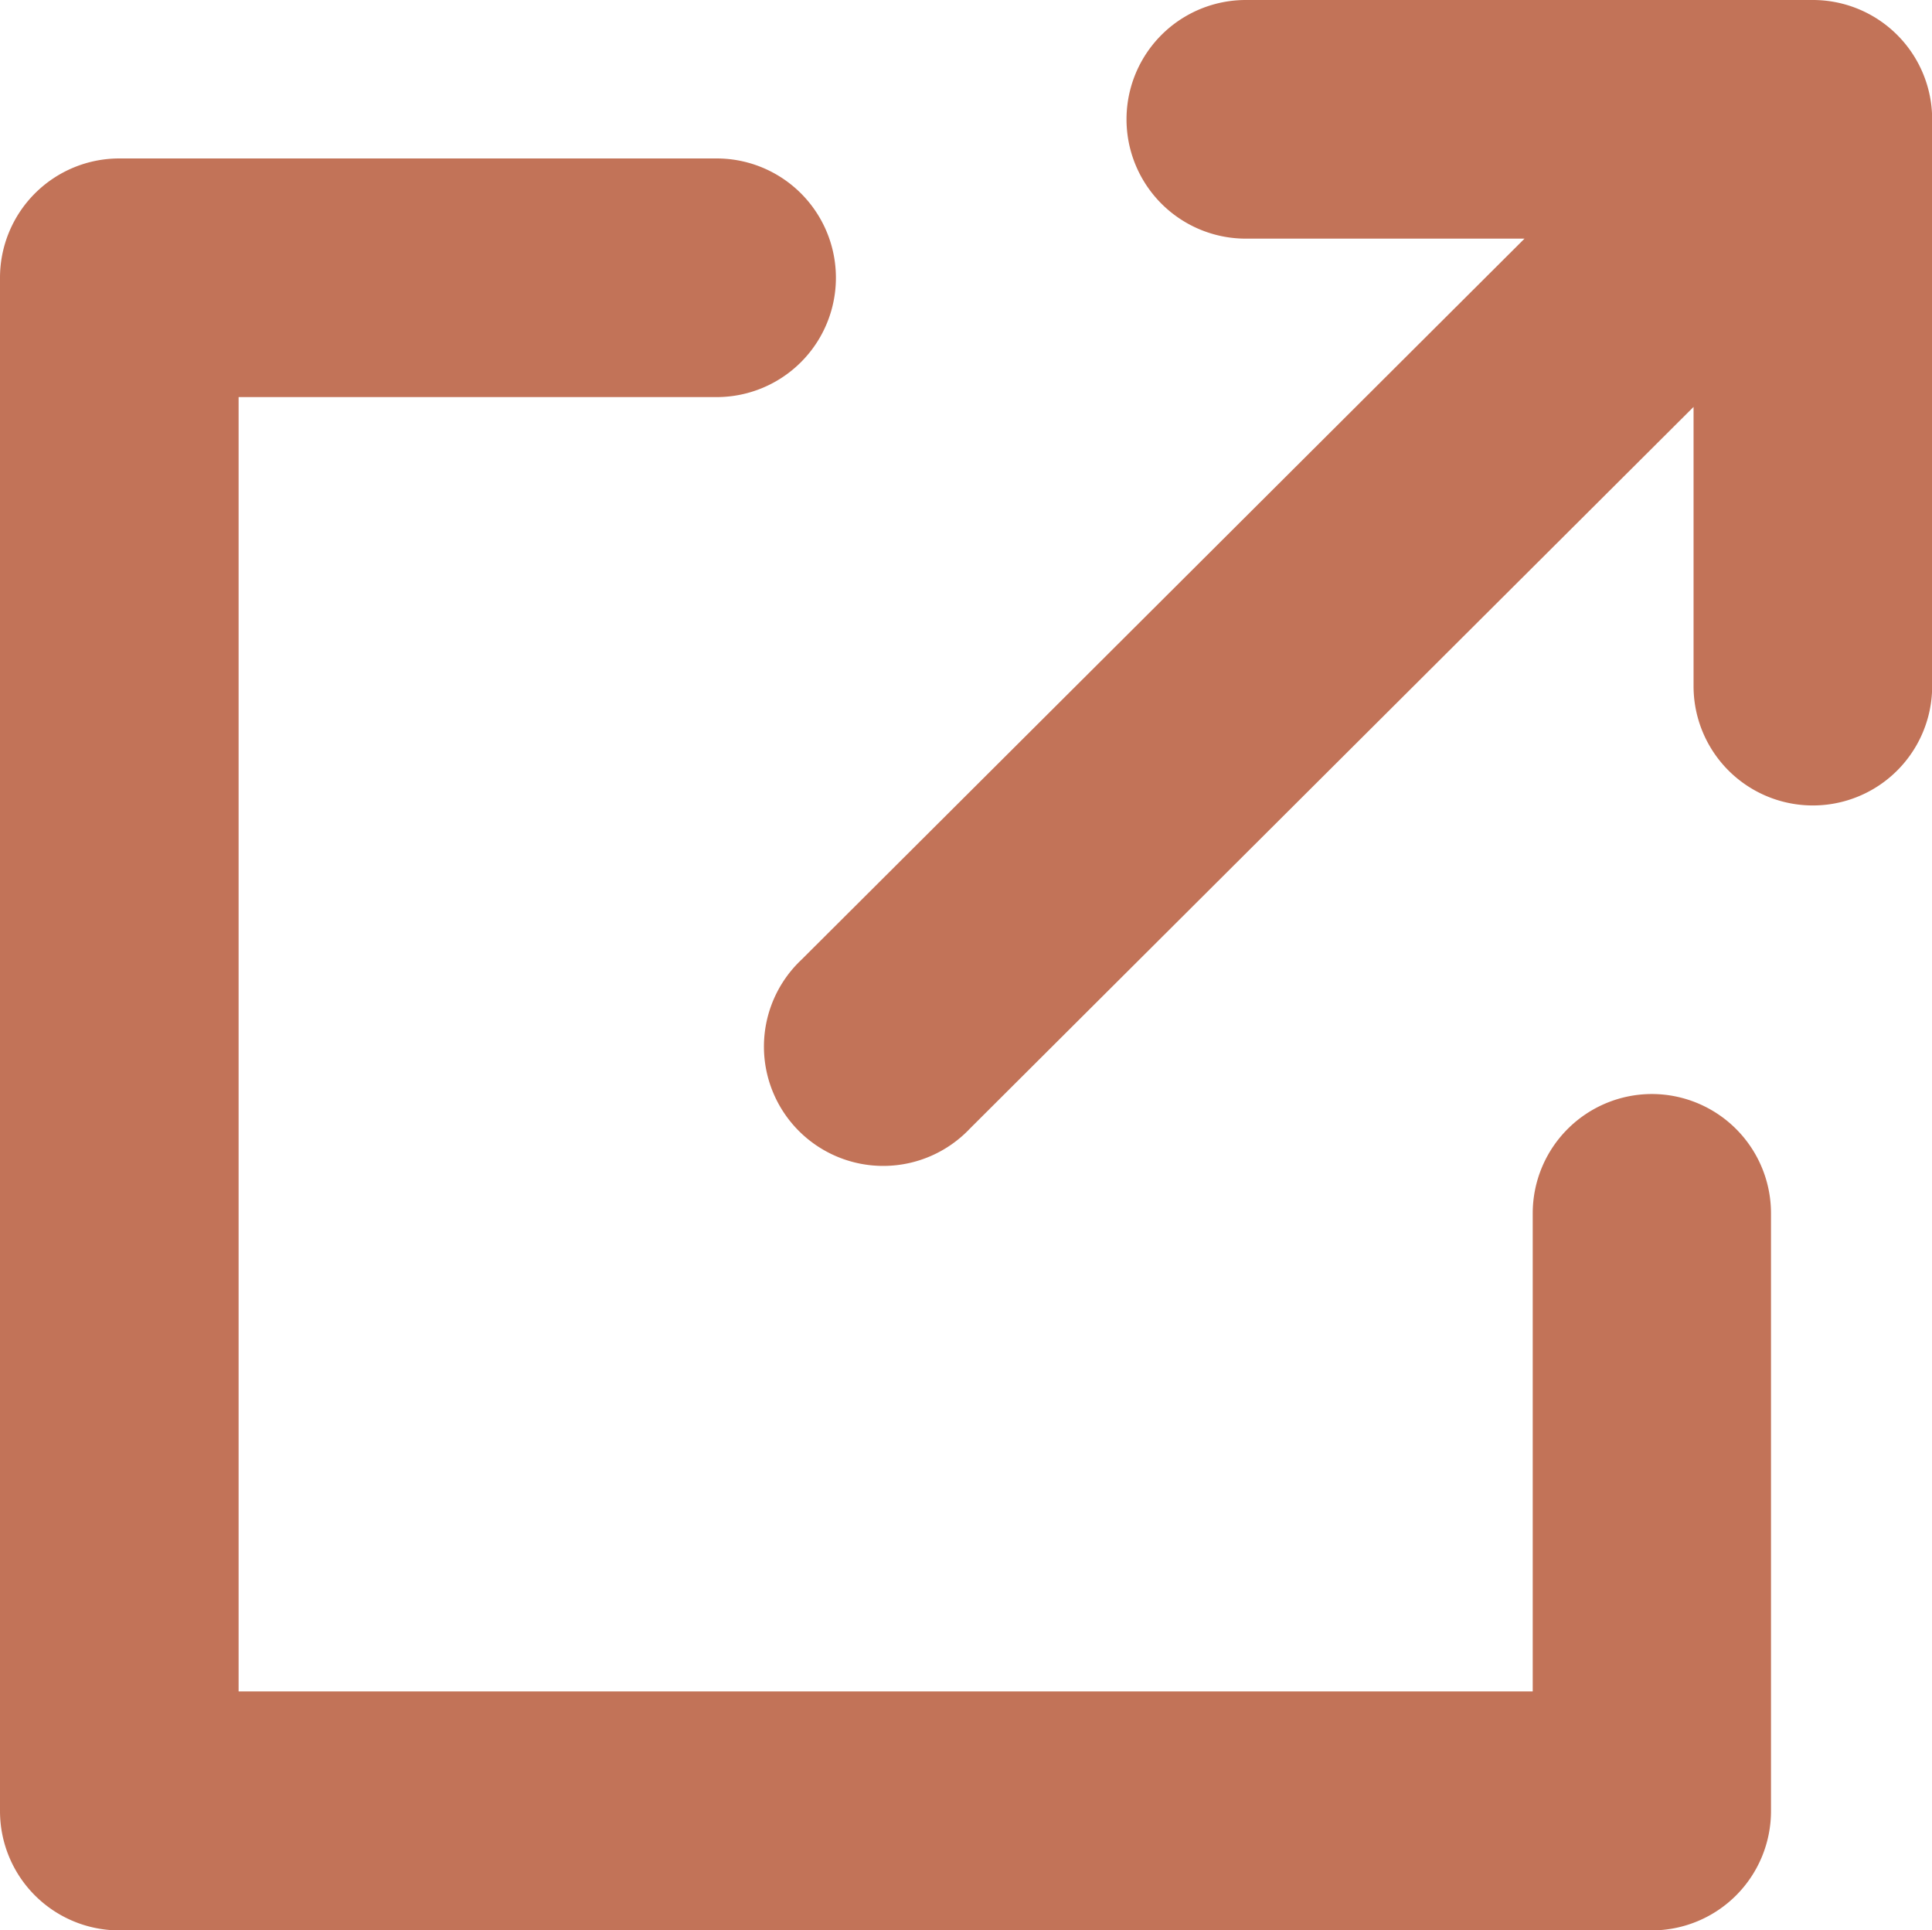 <svg xmlns="http://www.w3.org/2000/svg" xmlns:xlink="http://www.w3.org/1999/xlink" width="12" height="11.986" viewBox="0 0 12 11.986">
  <defs>
    <clipPath id="clip-path">
      <rect id="長方形_1781" data-name="長方形 1781" width="12" height="11.986" transform="translate(0 0)" fill="none"/>
    </clipPath>
  </defs>
  <g id="icon" transform="translate(0 0)" clip-path="url(#clip-path)">
    <path id="パス_5094" data-name="パス 5094" d="M19.349,0H15.828a.741.741,0,1,0,0,1.482h1.731L13.068,5.96a.741.741,0,1,0,1.046,1.049l4.495-4.482V4.261a.741.741,0,1,0,1.482,0V.741A.741.741,0,0,0,19.349,0" transform="translate(-8.09 0)" fill="#c27358"/>
    <path id="パス_5095" data-name="パス 5095" d="M10.261,8.467a.741.741,0,0,0-.741.741v2.969H1.482V4.139H4.451a.741.741,0,1,0,0-1.482H.741A.741.741,0,0,0,0,3.4v9.52a.741.741,0,0,0,.741.741h9.52A.741.741,0,0,0,11,12.918V9.208a.741.741,0,0,0-.741-.741" transform="translate(0 -1.673)" fill="#c27358"/>
  </g>
</svg>
